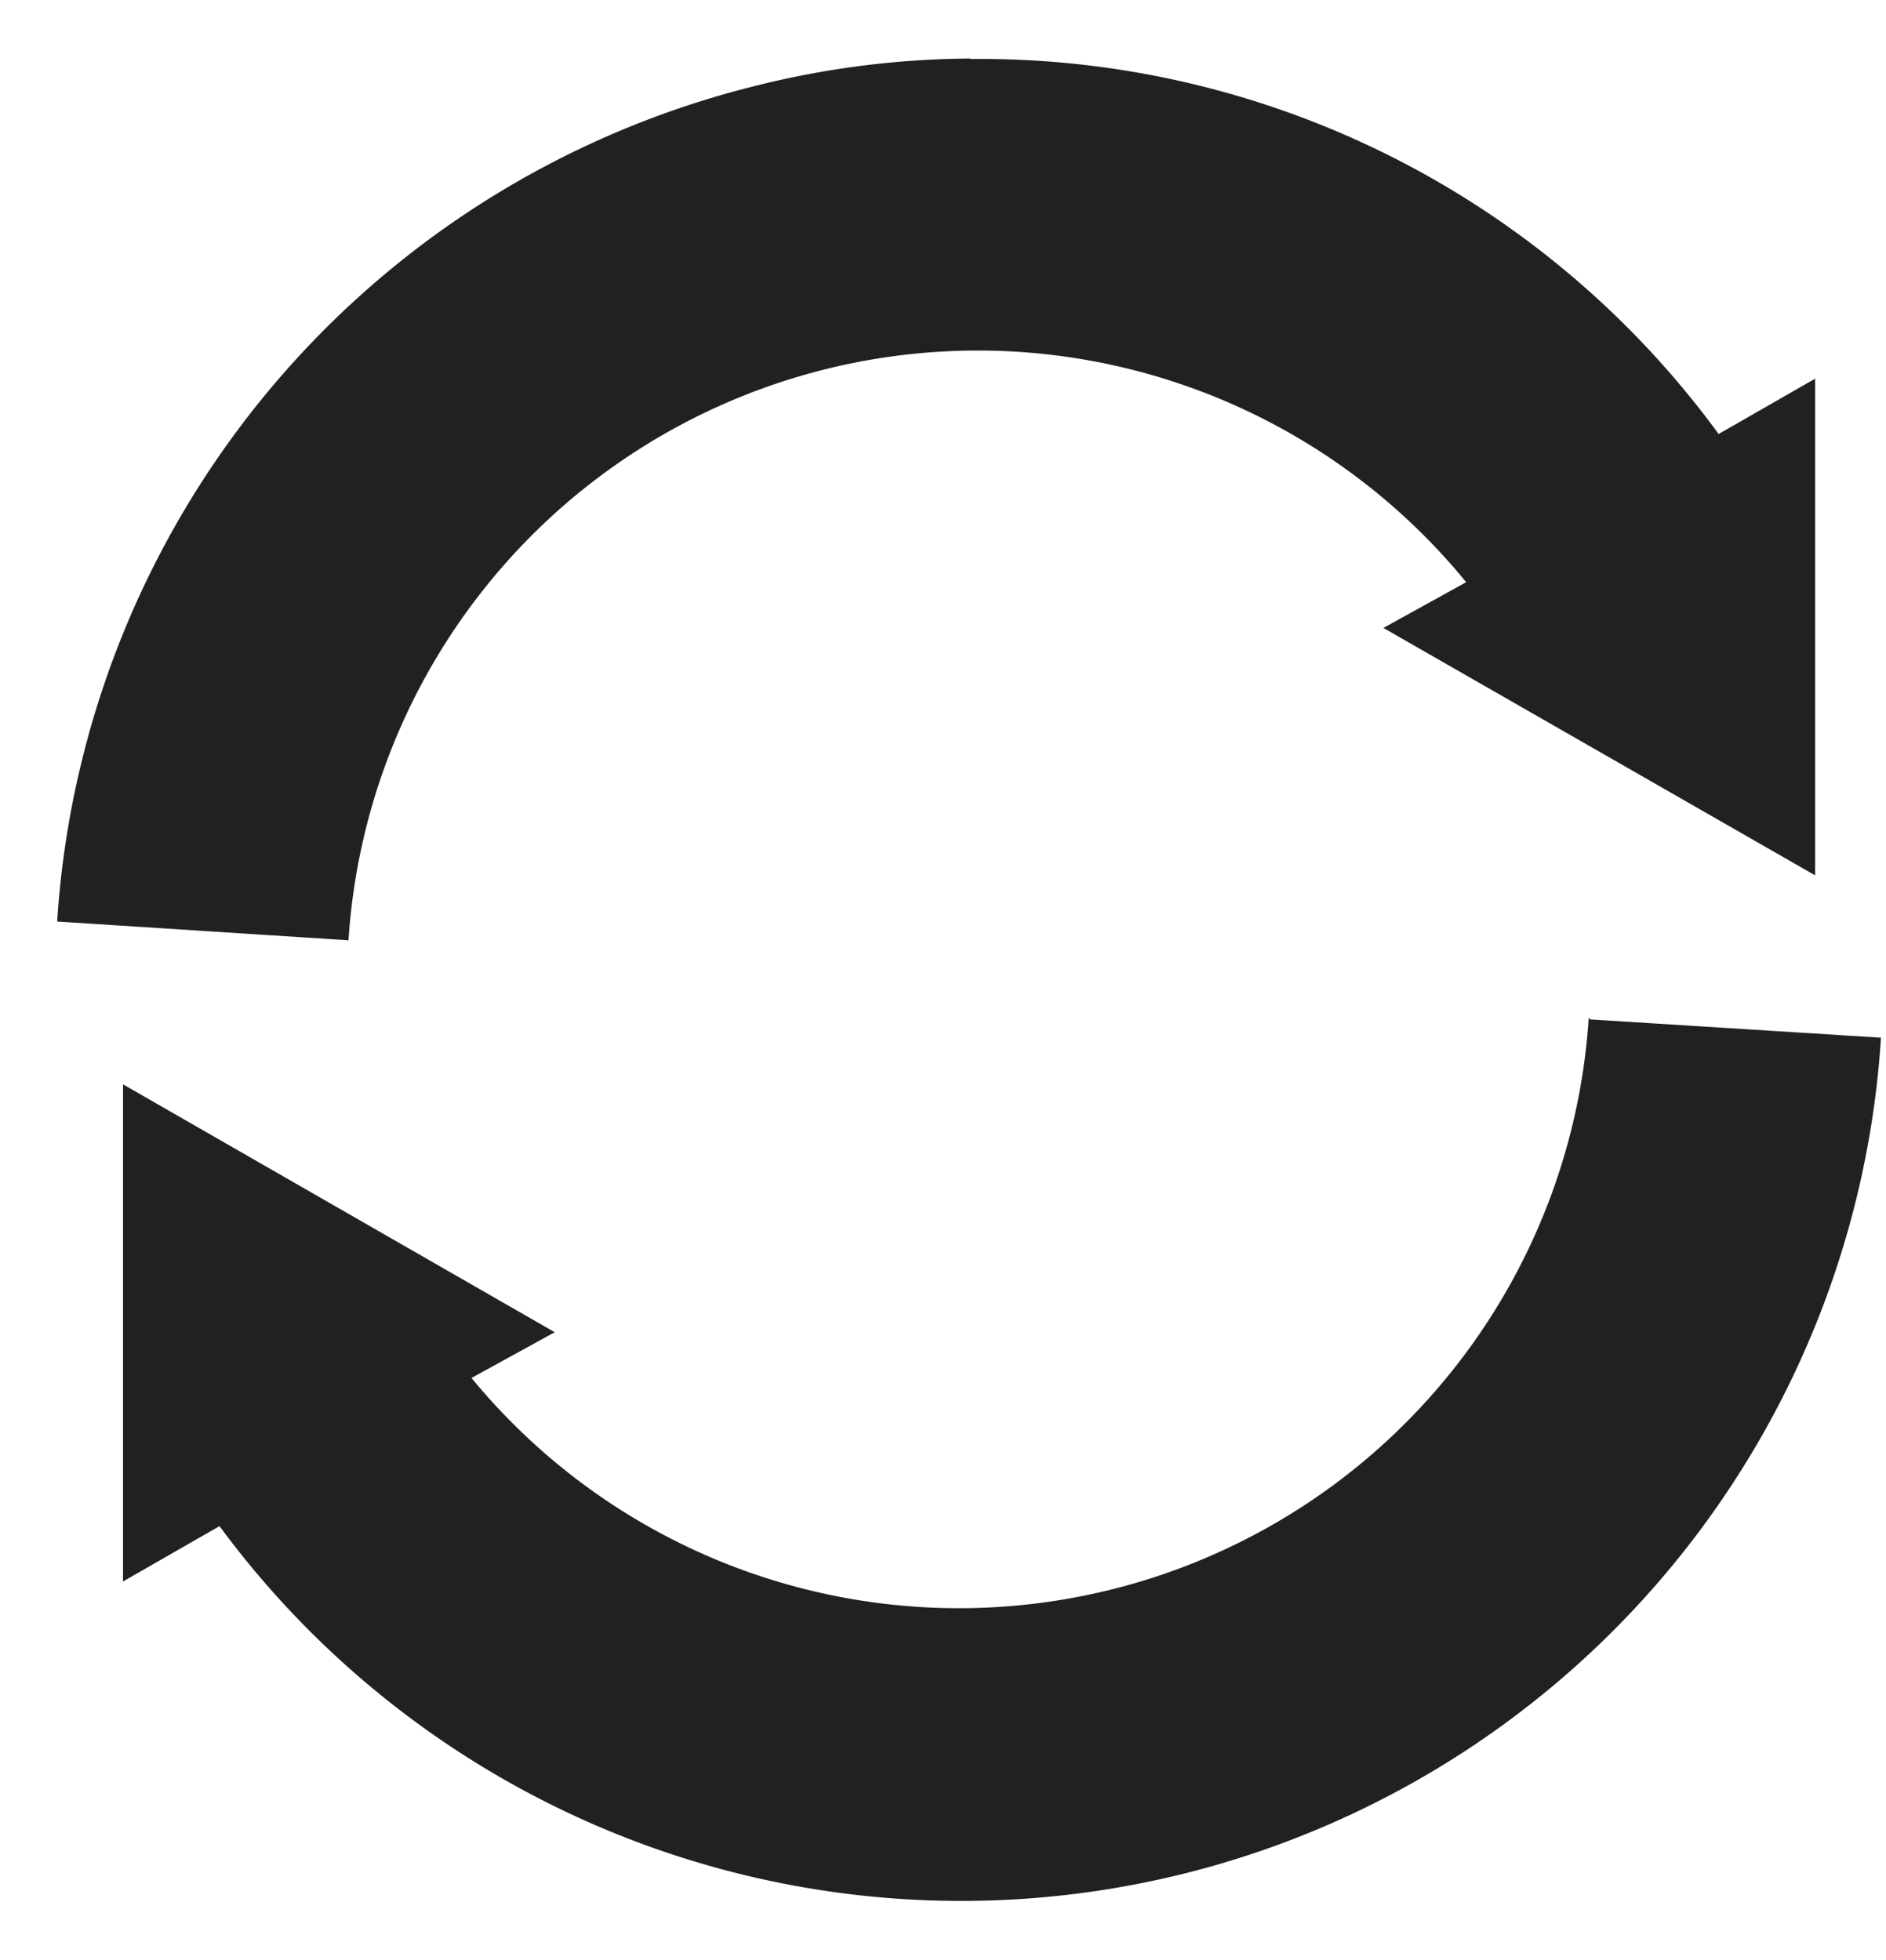<svg id="layer" xmlns="http://www.w3.org/2000/svg" viewBox="0 0 41.24 42.85"><defs><style>.cls-1{fill:#212121;fill-rule:evenodd;}</style></defs><path class="cls-1" d="M34.77,22.29l6.36.4A20.15,20.15,0,0,1,4.8,33.37L2.69,34.58l0-10.87,9.44,5.42-1.82,1a13.8,13.8,0,0,0,24.43-7.88Zm-13.55-21a20,20,0,0,1,16.36,8.2l2.11-1.21,0,10.86-9.44-5.41,1.81-1A13.79,13.79,0,0,0,7.62,20.56l-6.37-.41A20.15,20.15,0,0,1,16.43,1.9a19.68,19.68,0,0,1,4.79-.62Z"></path></svg>